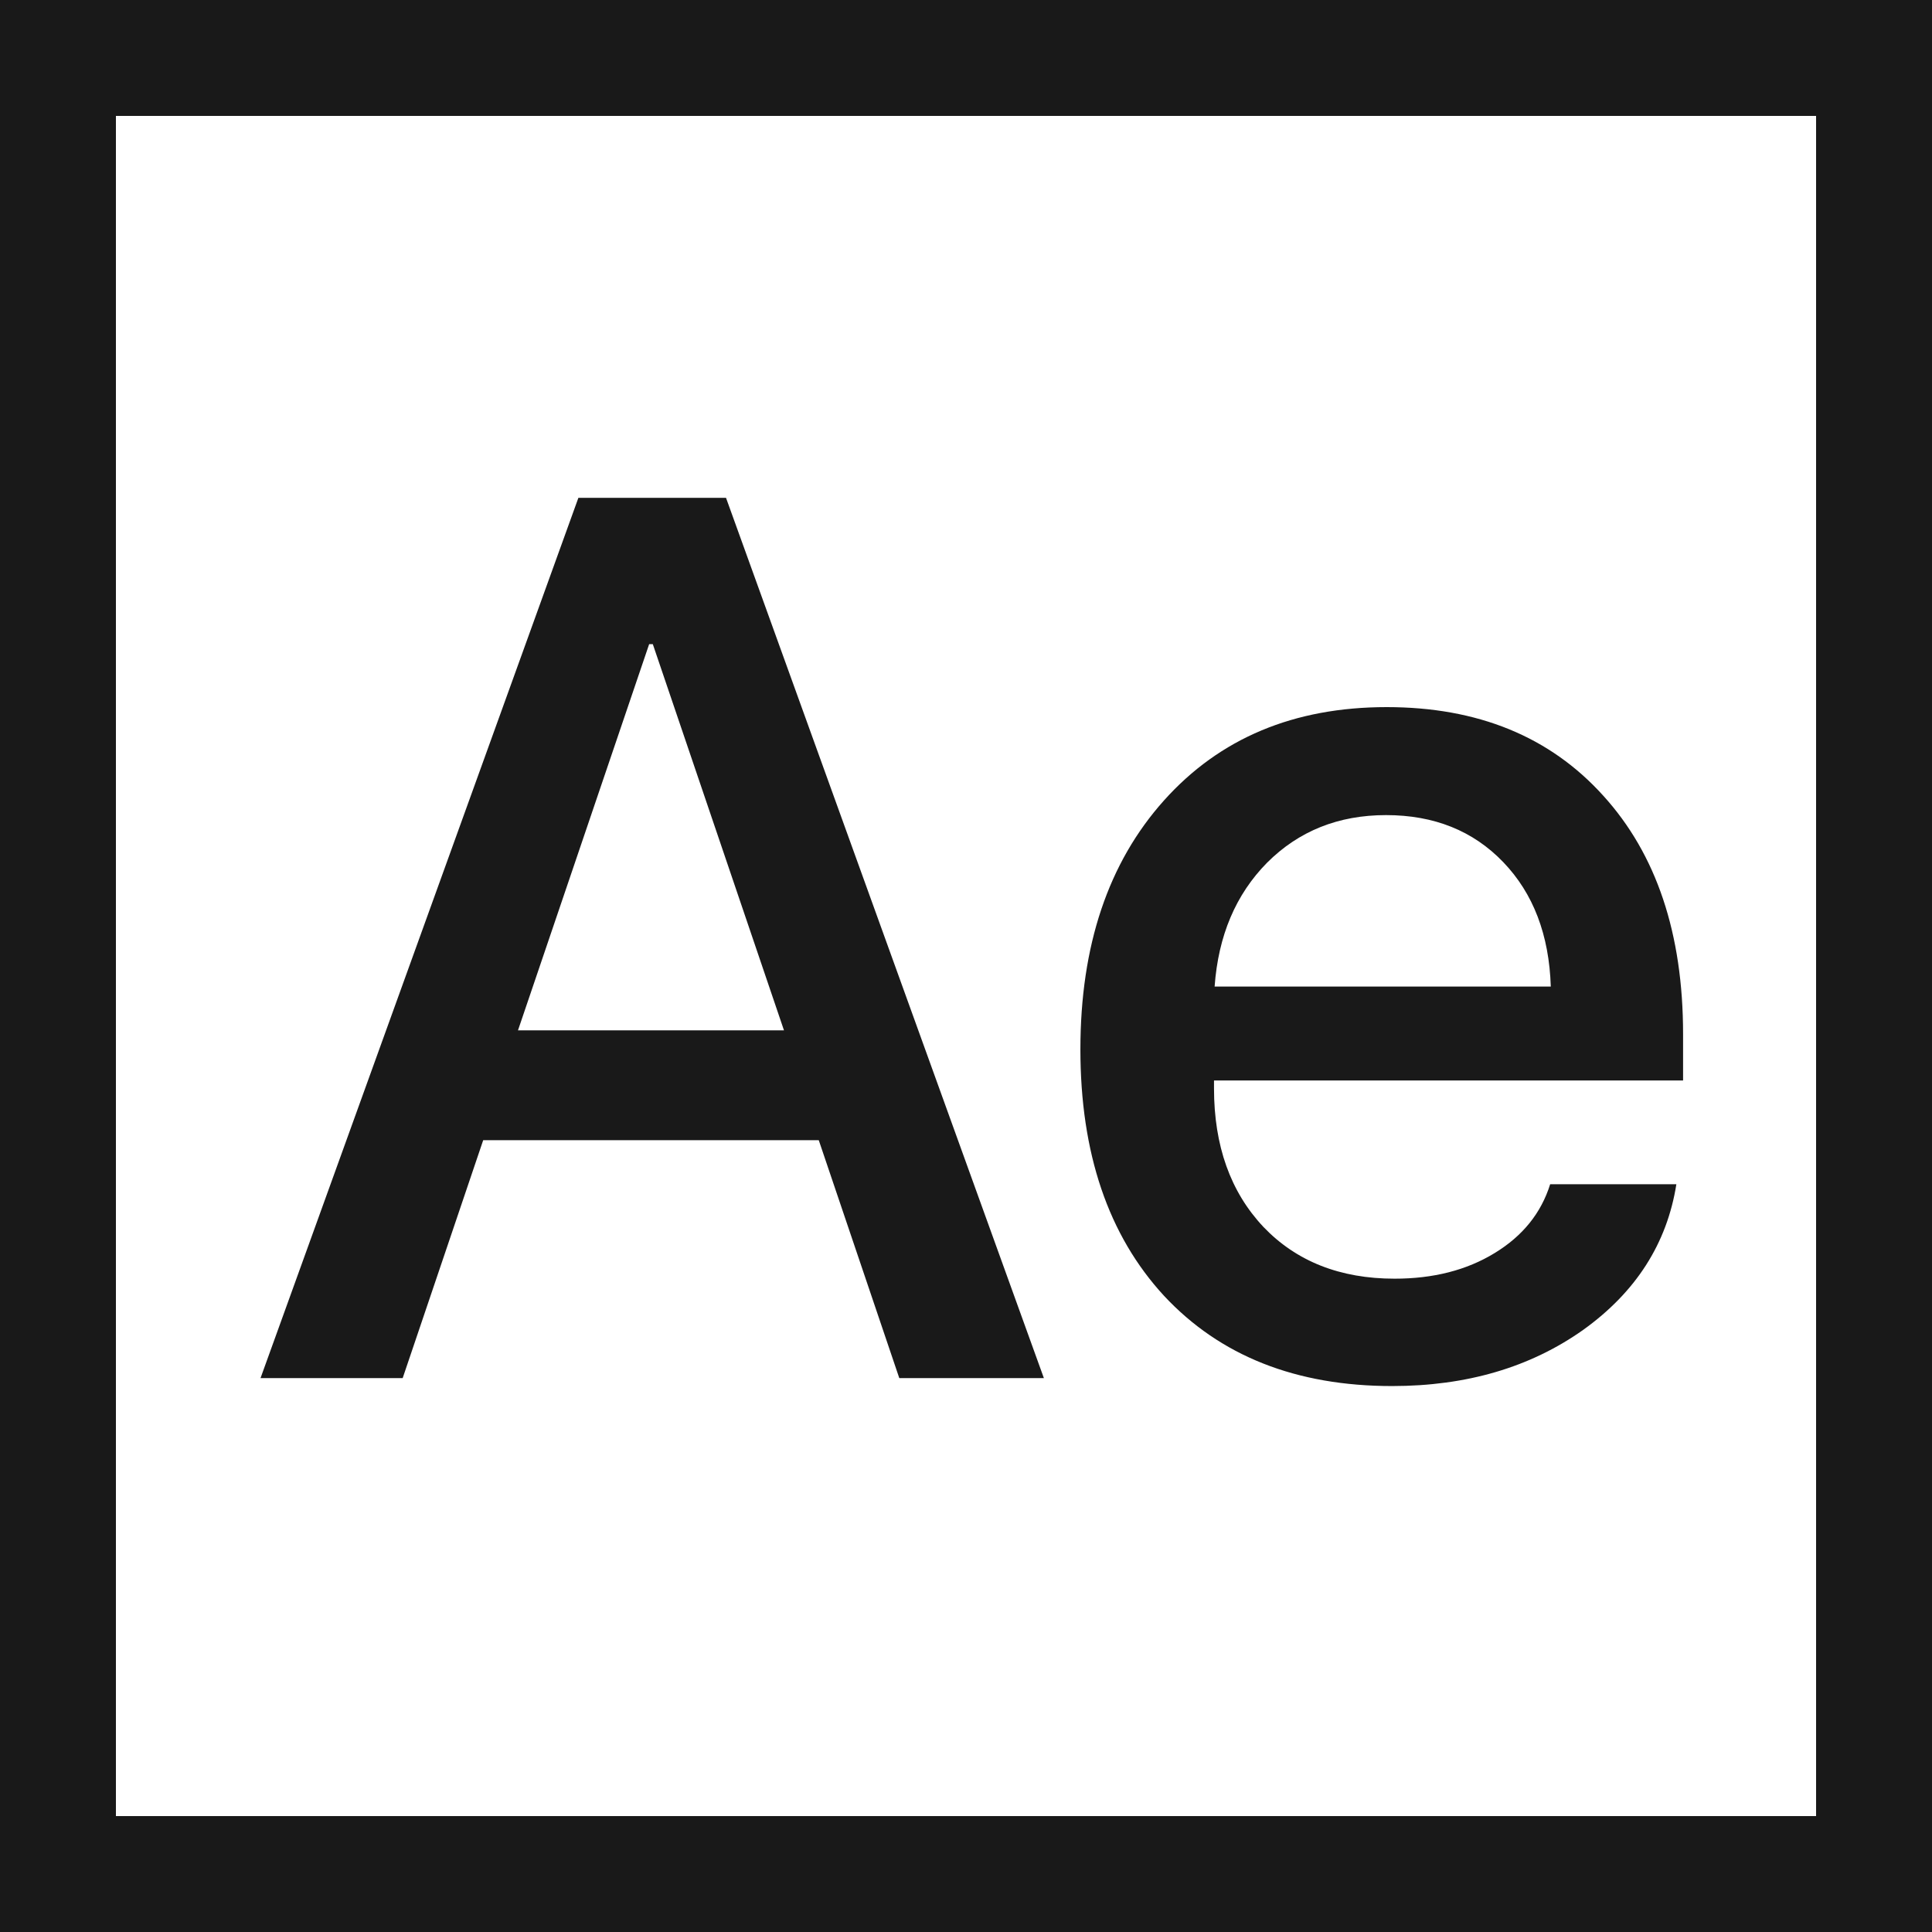<?xml version="1.0" encoding="UTF-8"?> <svg xmlns="http://www.w3.org/2000/svg" width="19" height="19" viewBox="0 0 19 19" fill="none"> <path fill-rule="evenodd" clip-rule="evenodd" d="M17.86 1.14H1.14V17.86H17.86V1.14ZM0 0V19H19V0H0ZM13.631 8.016C13.163 8.016 12.773 8.172 12.461 8.484C12.153 8.796 11.981 9.202 11.945 9.702H15.251C15.235 9.194 15.079 8.786 14.783 8.478C14.487 8.17 14.103 8.016 13.631 8.016ZM15.245 11.646H16.486C16.394 12.229 16.088 12.707 15.569 13.079C15.049 13.447 14.423 13.631 13.691 13.631C12.747 13.631 11.999 13.335 11.447 12.743C10.899 12.148 10.625 11.34 10.625 10.32C10.625 9.3 10.899 8.484 11.447 7.872C11.995 7.26 12.725 6.954 13.637 6.954C14.533 6.954 15.242 7.244 15.766 7.824C16.29 8.4 16.552 9.182 16.552 10.17V10.626H11.939V10.704C11.939 11.268 12.101 11.722 12.425 12.066C12.749 12.405 13.179 12.575 13.715 12.575C14.095 12.575 14.423 12.492 14.699 12.323C14.975 12.155 15.156 11.93 15.245 11.646ZM8.052 11.213L8.844 13.553H10.266L7.14 4.896H5.688L2.562 13.553H3.96L4.752 11.213H8.052ZM5.094 10.133L6.384 6.335H6.42L7.71 10.133H5.094Z" fill="#191919"></path> </svg> 